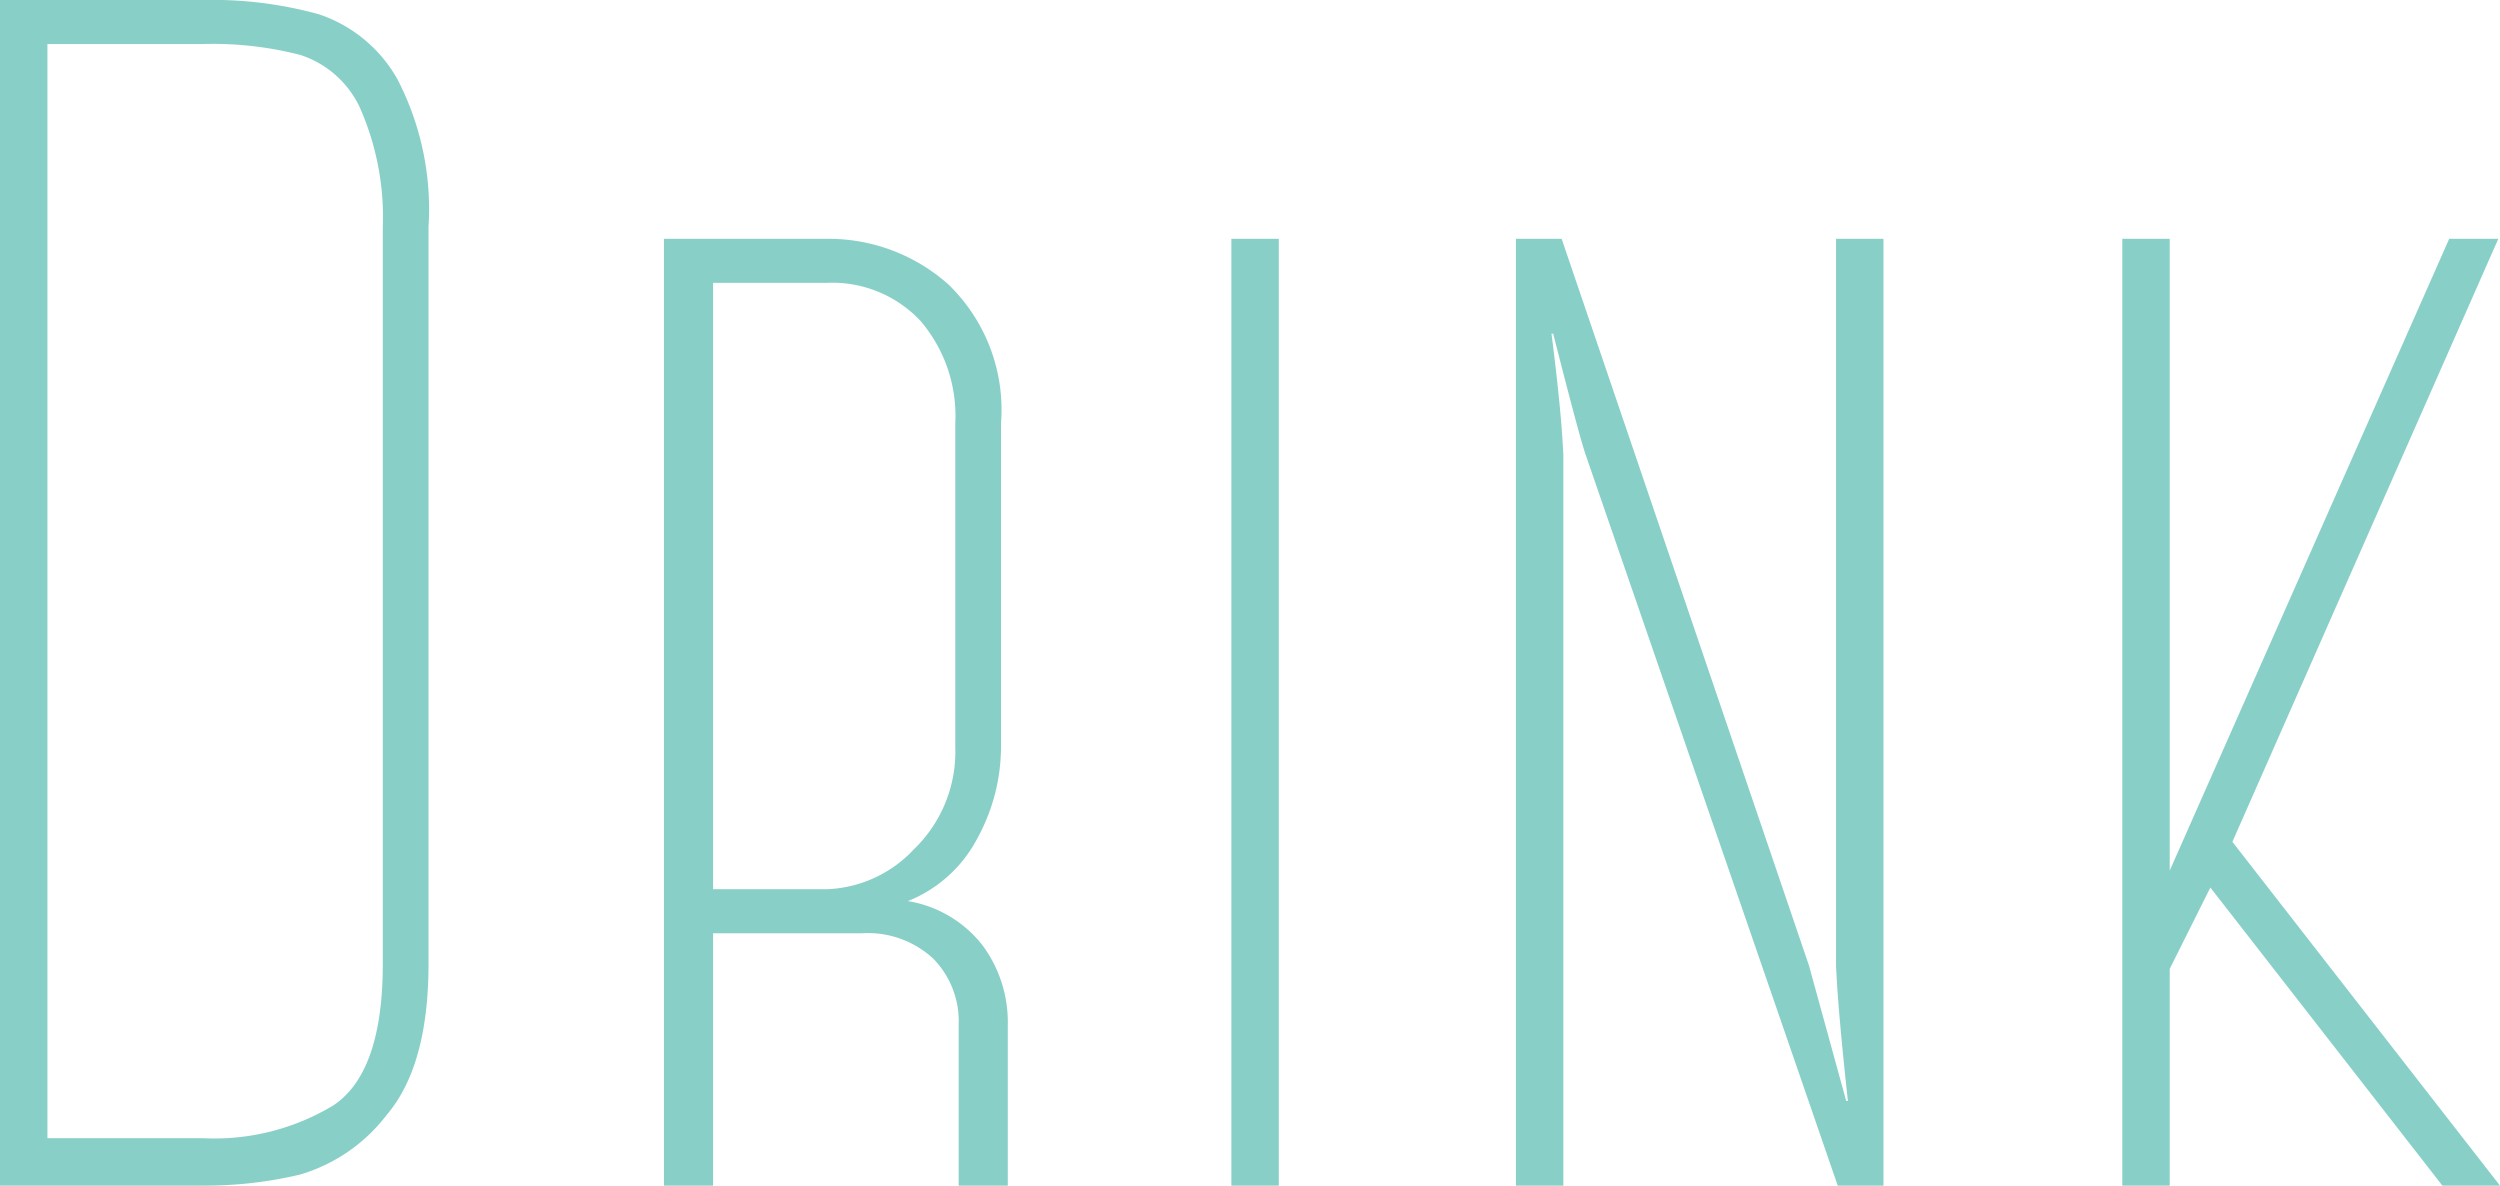 <svg xmlns="http://www.w3.org/2000/svg" width="88.56" height="42" viewBox="0 0 88.56 42">
  <path id="パス_88" data-name="パス 88" d="M18.48-7.86q0,3.6-1.47,5.34A5.994,5.994,0,0,1,13.92-.39,14.57,14.57,0,0,1,10.5,0H3.3V-42h7.2a14.119,14.119,0,0,1,4.11.51,5.023,5.023,0,0,1,2.76,2.28,10.006,10.006,0,0,1,1.11,5.25Zm-1.62-26.1a9.575,9.575,0,0,0-.84-4.29,3.537,3.537,0,0,0-2.07-1.8,12.31,12.31,0,0,0-3.45-.39H4.98V-1.68H10.5a8.151,8.151,0,0,0,4.62-1.17q1.74-1.17,1.74-5.01ZM37.26,0V-5.7a3.165,3.165,0,0,0-.9-2.34,3.407,3.407,0,0,0-2.52-.9H28.56V0H26.82V-33.54h5.76a6.377,6.377,0,0,1,4.32,1.62A6.178,6.178,0,0,1,38.76-27v11.46a6.747,6.747,0,0,1-.84,3.24,4.759,4.759,0,0,1-2.46,2.22A4.221,4.221,0,0,1,38.1-8.52,4.569,4.569,0,0,1,39-5.7V0ZM32.58-10.5a4.439,4.439,0,0,0,3.09-1.41,4.807,4.807,0,0,0,1.47-3.63V-27a5.183,5.183,0,0,0-1.23-3.63,4.282,4.282,0,0,0-3.33-1.35H28.56V-10.5ZM46.92-33.54H48.6V0H46.92ZM68.76-3q-.36-3.3-.42-4.8V-33.54h1.68V0H68.4L59.46-25.92q-.24-.72-1.14-4.26h-.06q.36,2.82.42,4.32V0H57V-33.54h1.62L67.38-7.8,68.7-3Zm23.1,3H89.82L81.6-10.56,80.16-7.68V0H78.48V-33.54h1.68v22.38l9.9-22.38H91.8L82.38-12.18Z" transform="translate(-3.3 42)" fill="#88d0c7"/>
</svg>
